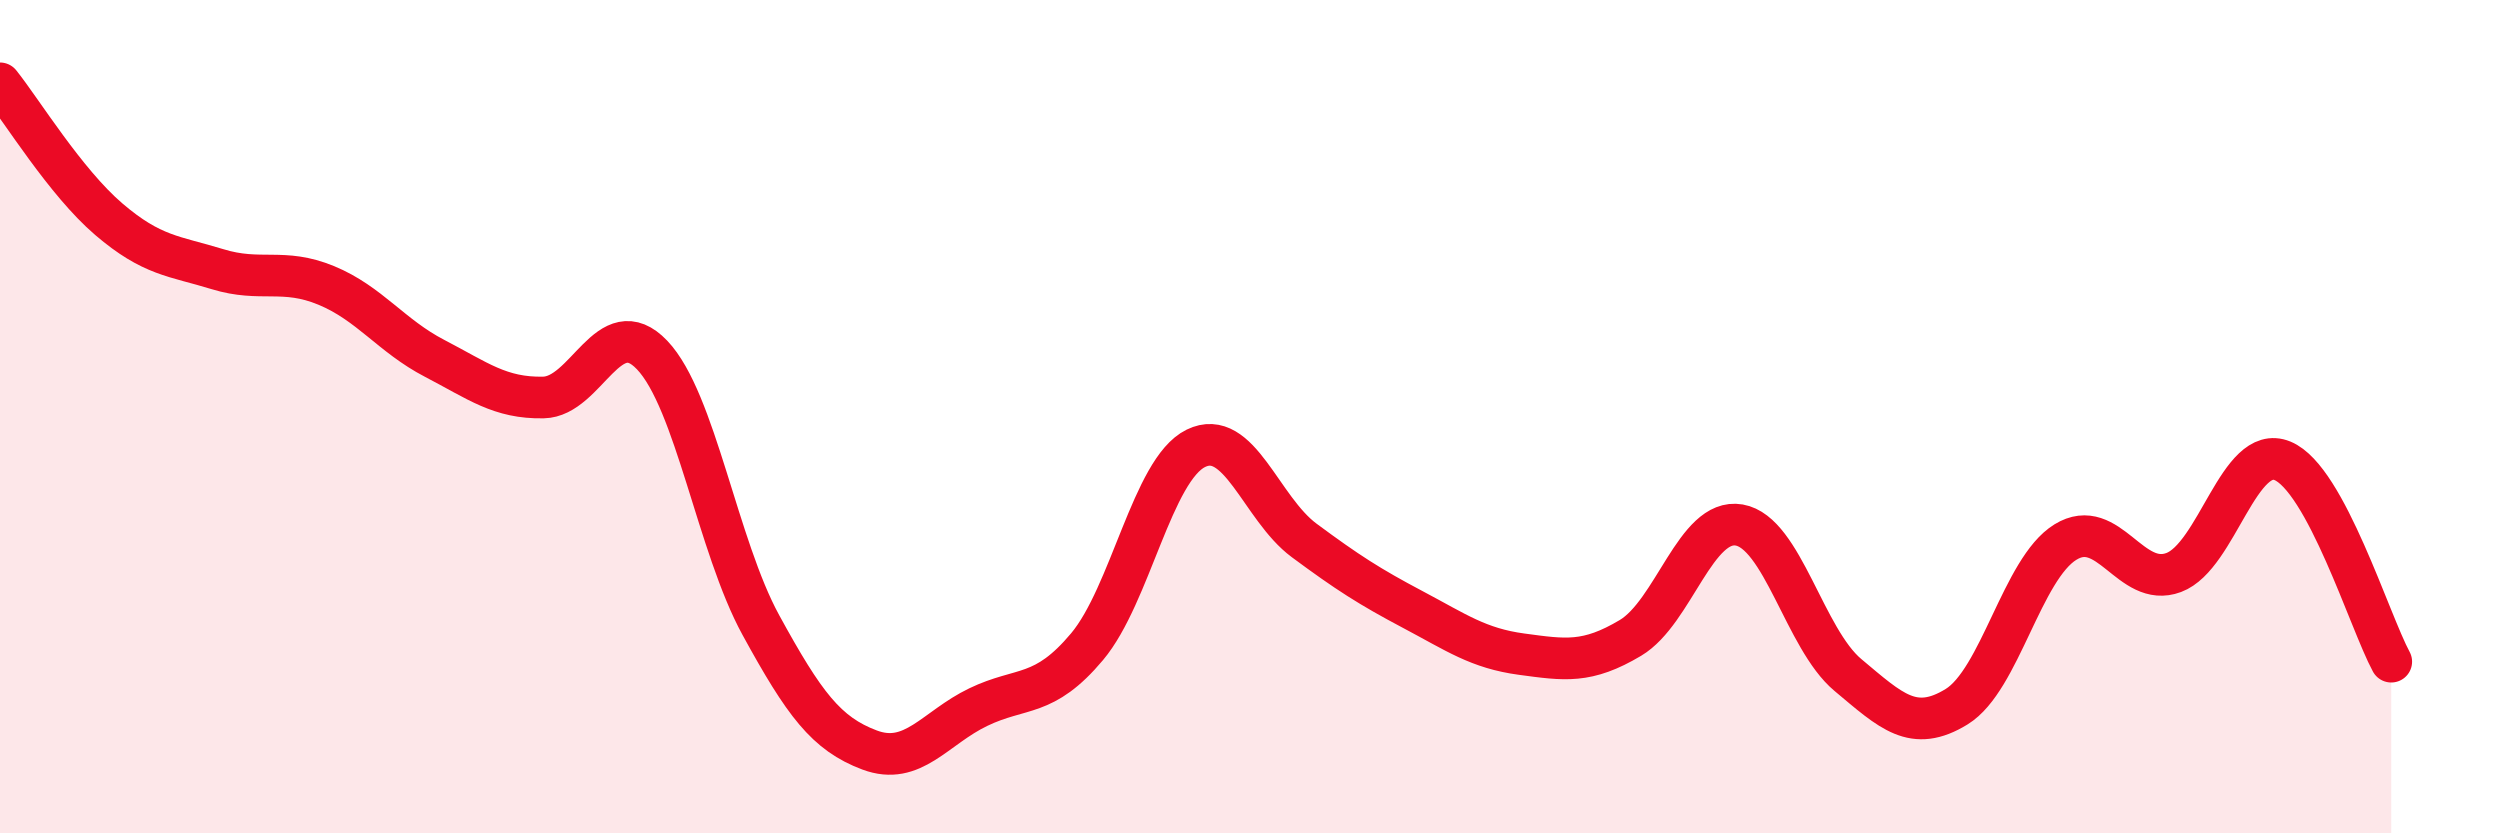 
    <svg width="60" height="20" viewBox="0 0 60 20" xmlns="http://www.w3.org/2000/svg">
      <path
        d="M 0,2 C 0.52,2.65 1.57,4.37 2.61,5.26 C 3.65,6.15 4.18,6.14 5.22,6.46 C 6.26,6.78 6.79,6.42 7.83,6.85 C 8.87,7.28 9.39,8.06 10.43,8.6 C 11.47,9.14 12,9.56 13.04,9.54 C 14.08,9.52 14.61,7.43 15.65,8.52 C 16.69,9.61 17.22,13.1 18.26,15 C 19.3,16.9 19.83,17.61 20.87,18 C 21.91,18.39 22.44,17.47 23.48,16.97 C 24.52,16.47 25.05,16.76 26.09,15.52 C 27.13,14.28 27.66,11.27 28.7,10.76 C 29.74,10.25 30.26,12.2 31.3,12.97 C 32.34,13.74 32.87,14.08 33.91,14.63 C 34.95,15.18 35.48,15.56 36.52,15.7 C 37.56,15.84 38.09,15.93 39.13,15.31 C 40.17,14.69 40.7,12.42 41.74,12.6 C 42.78,12.78 43.31,15.33 44.35,16.2 C 45.39,17.07 45.92,17.6 46.96,16.96 C 48,16.32 48.53,13.65 49.57,13.01 C 50.61,12.37 51.13,14.13 52.17,13.74 C 53.21,13.35 53.74,10.63 54.78,11.06 C 55.82,11.49 56.87,14.92 57.39,15.88L57.39 20L0 20Z"
        fill="#EB0A25"
        opacity="0.1"
        stroke-linecap="round"
        stroke-linejoin="round"
      />
      <path
        d="M 0,2 C 0.52,2.65 1.57,4.37 2.61,5.26 C 3.65,6.15 4.18,6.14 5.22,6.46 C 6.26,6.78 6.79,6.42 7.83,6.85 C 8.87,7.28 9.39,8.06 10.43,8.6 C 11.47,9.14 12,9.56 13.04,9.54 C 14.08,9.52 14.61,7.43 15.65,8.52 C 16.69,9.61 17.22,13.1 18.26,15 C 19.3,16.9 19.83,17.61 20.87,18 C 21.91,18.39 22.44,17.47 23.48,16.97 C 24.52,16.47 25.05,16.76 26.09,15.52 C 27.13,14.28 27.66,11.27 28.7,10.76 C 29.74,10.25 30.26,12.2 31.3,12.97 C 32.34,13.74 32.87,14.08 33.91,14.63 C 34.95,15.18 35.48,15.56 36.52,15.7 C 37.56,15.84 38.09,15.93 39.13,15.31 C 40.17,14.69 40.7,12.42 41.74,12.6 C 42.78,12.78 43.31,15.33 44.35,16.2 C 45.39,17.07 45.92,17.6 46.96,16.96 C 48,16.32 48.53,13.65 49.57,13.01 C 50.61,12.37 51.13,14.13 52.17,13.74 C 53.21,13.35 53.74,10.63 54.78,11.06 C 55.82,11.49 56.87,14.92 57.39,15.88"
        stroke="#EB0A25"
        stroke-width="1"
        fill="none"
        stroke-linecap="round"
        stroke-linejoin="round"
      />
    </svg>
  